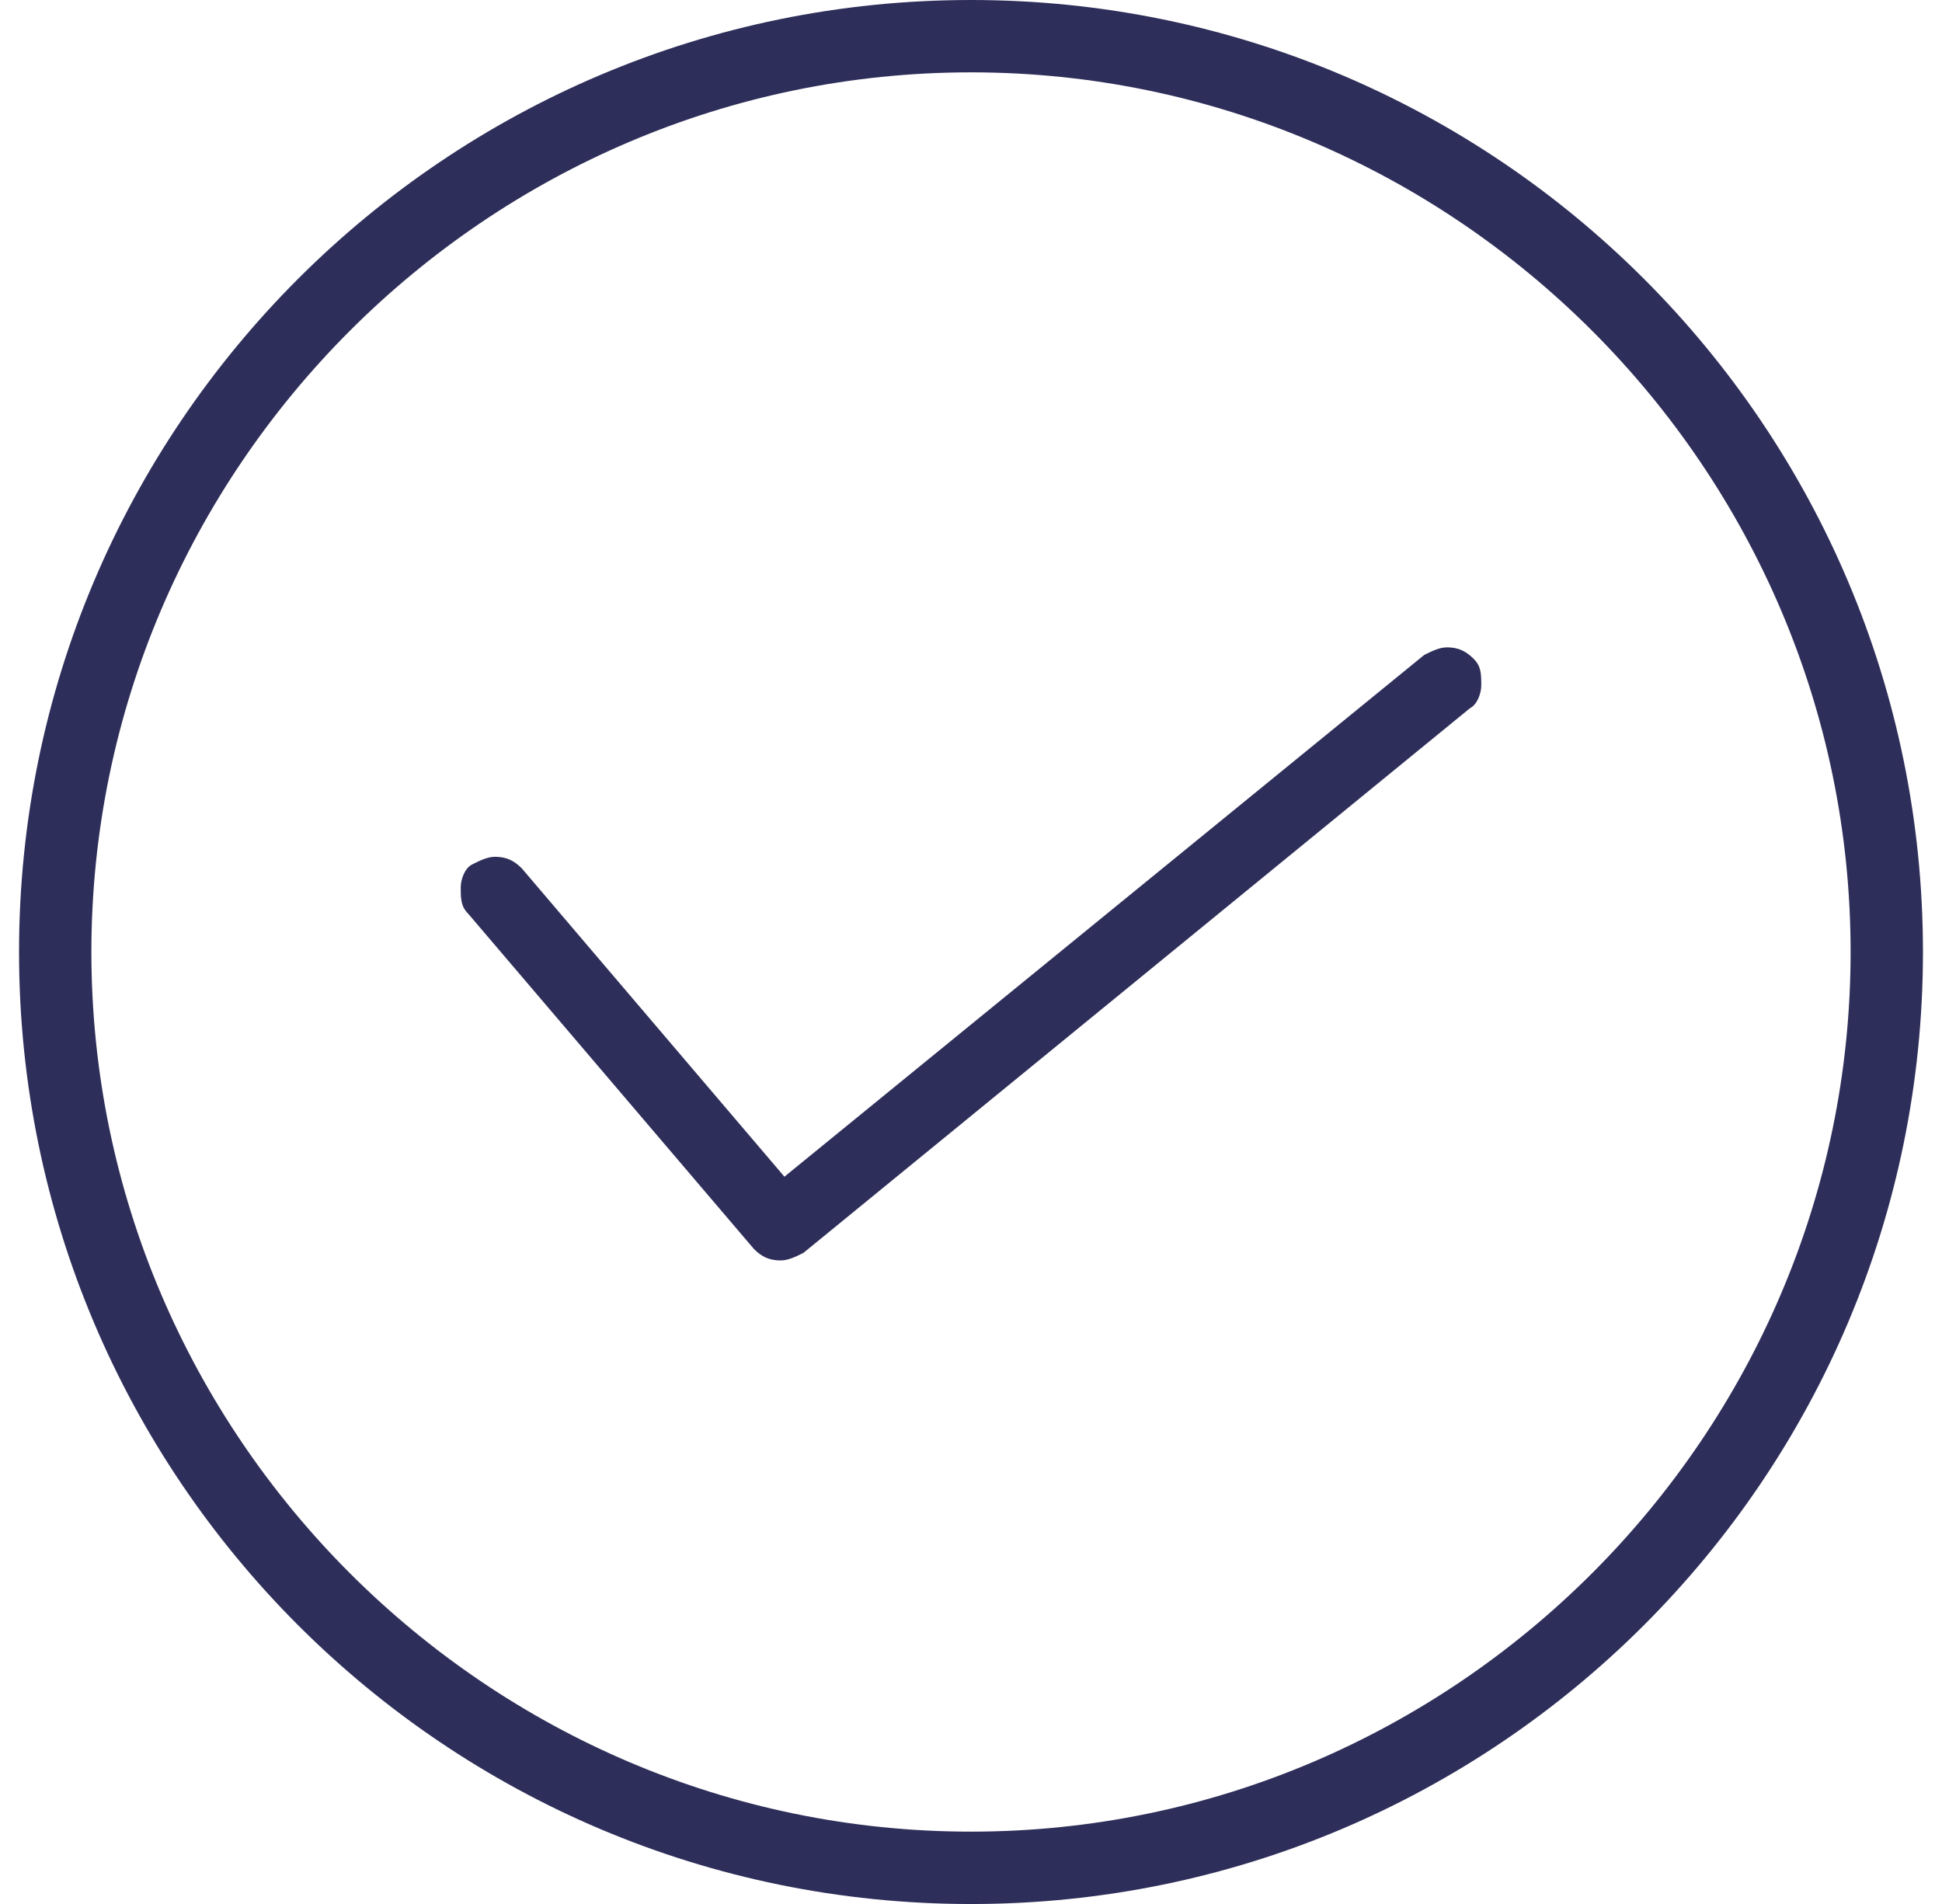 <?xml version="1.0" encoding="UTF-8"?> <svg xmlns="http://www.w3.org/2000/svg" width="51" height="50" viewBox="0 0 51 50" fill="none"><path d="M20.5 33.1C20.2 33.1 20 33.001 19.8 32.8L12.3 24C12.1 23.8 12.1 23.601 12.1 23.3C12.1 23.101 12.2 22.8 12.4 22.701C12.6 22.601 12.8 22.5 13 22.5C13.3 22.5 13.5 22.601 13.7 22.8L20.6 30.901L37.4 17.201C37.6 17.101 37.8 17 38 17C38.3 17 38.5 17.101 38.7 17.3C38.9 17.5 38.9 17.701 38.9 18C38.9 18.201 38.8 18.5 38.6 18.601L21.1 32.901C20.9 33.001 20.7 33.1 20.5 33.1Z" fill="#2E2E5A"></path><path d="M25.5 0C11.7 0 0.5 11.2 0.5 25C0.5 38.8 11.7 50.001 25.5 50.001C39.3 50.001 50.5 38.8 50.5 25C50.5 11.2 39.3 0 25.5 0ZM25.5 48.1C12.8 48.1 2.4 37.7 2.4 25C2.4 12.3 12.8 1.9 25.5 1.9C38.2 1.9 48.6 12.3 48.6 25C48.6 37.7 38.2 48.1 25.5 48.1Z" fill="#2E2E5A"></path></svg> 